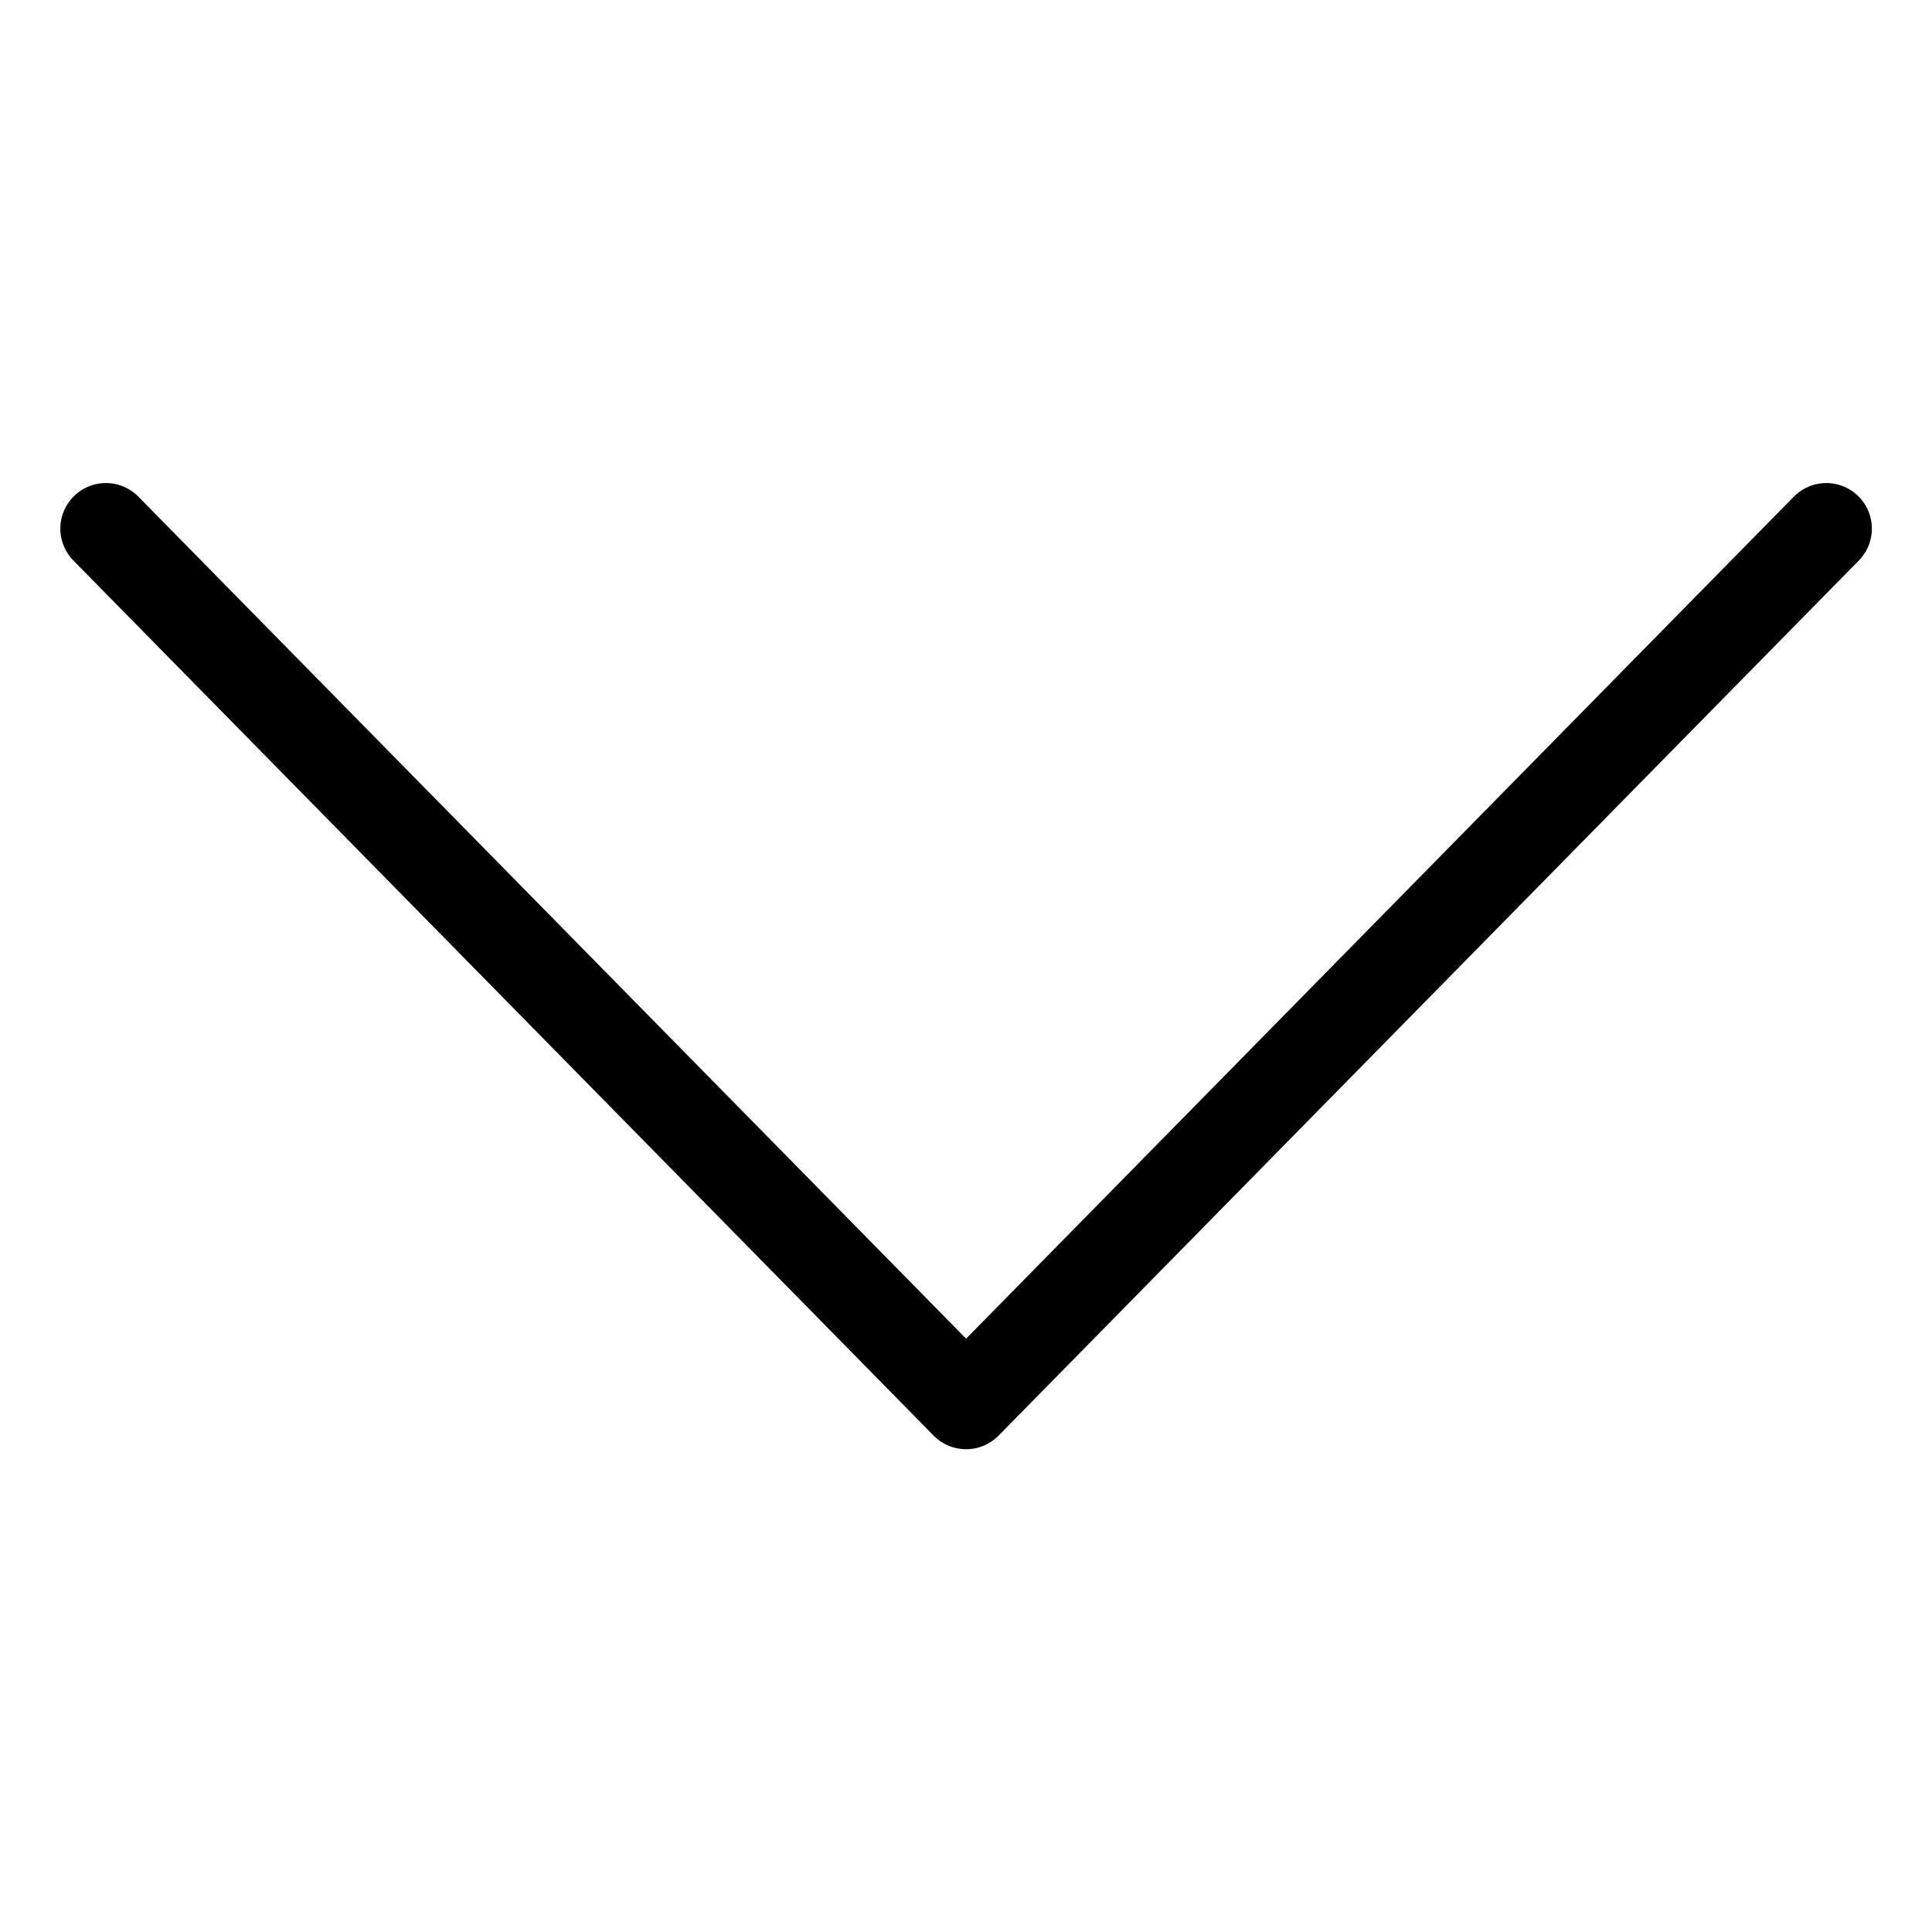 <?xml version="1.0" encoding="UTF-8"?>
<svg xmlns="http://www.w3.org/2000/svg" xmlns:xlink="http://www.w3.org/1999/xlink" width="64pt" height="64pt" viewBox="0 0 64 64" version="1.1">
<g id="surface1">
<path style="fill:none;stroke-width:1.597;stroke-linecap:round;stroke-linejoin:round;stroke:rgb(0%,0%,0%);stroke-opacity:1;stroke-miterlimit:4;" d="M 32.01 9.265 L 16.933 24.602 M 16.933 24.602 L 1.856 9.265 " transform="matrix(1.89,0,0,1.89,0,0)"/>
</g>
</svg>
